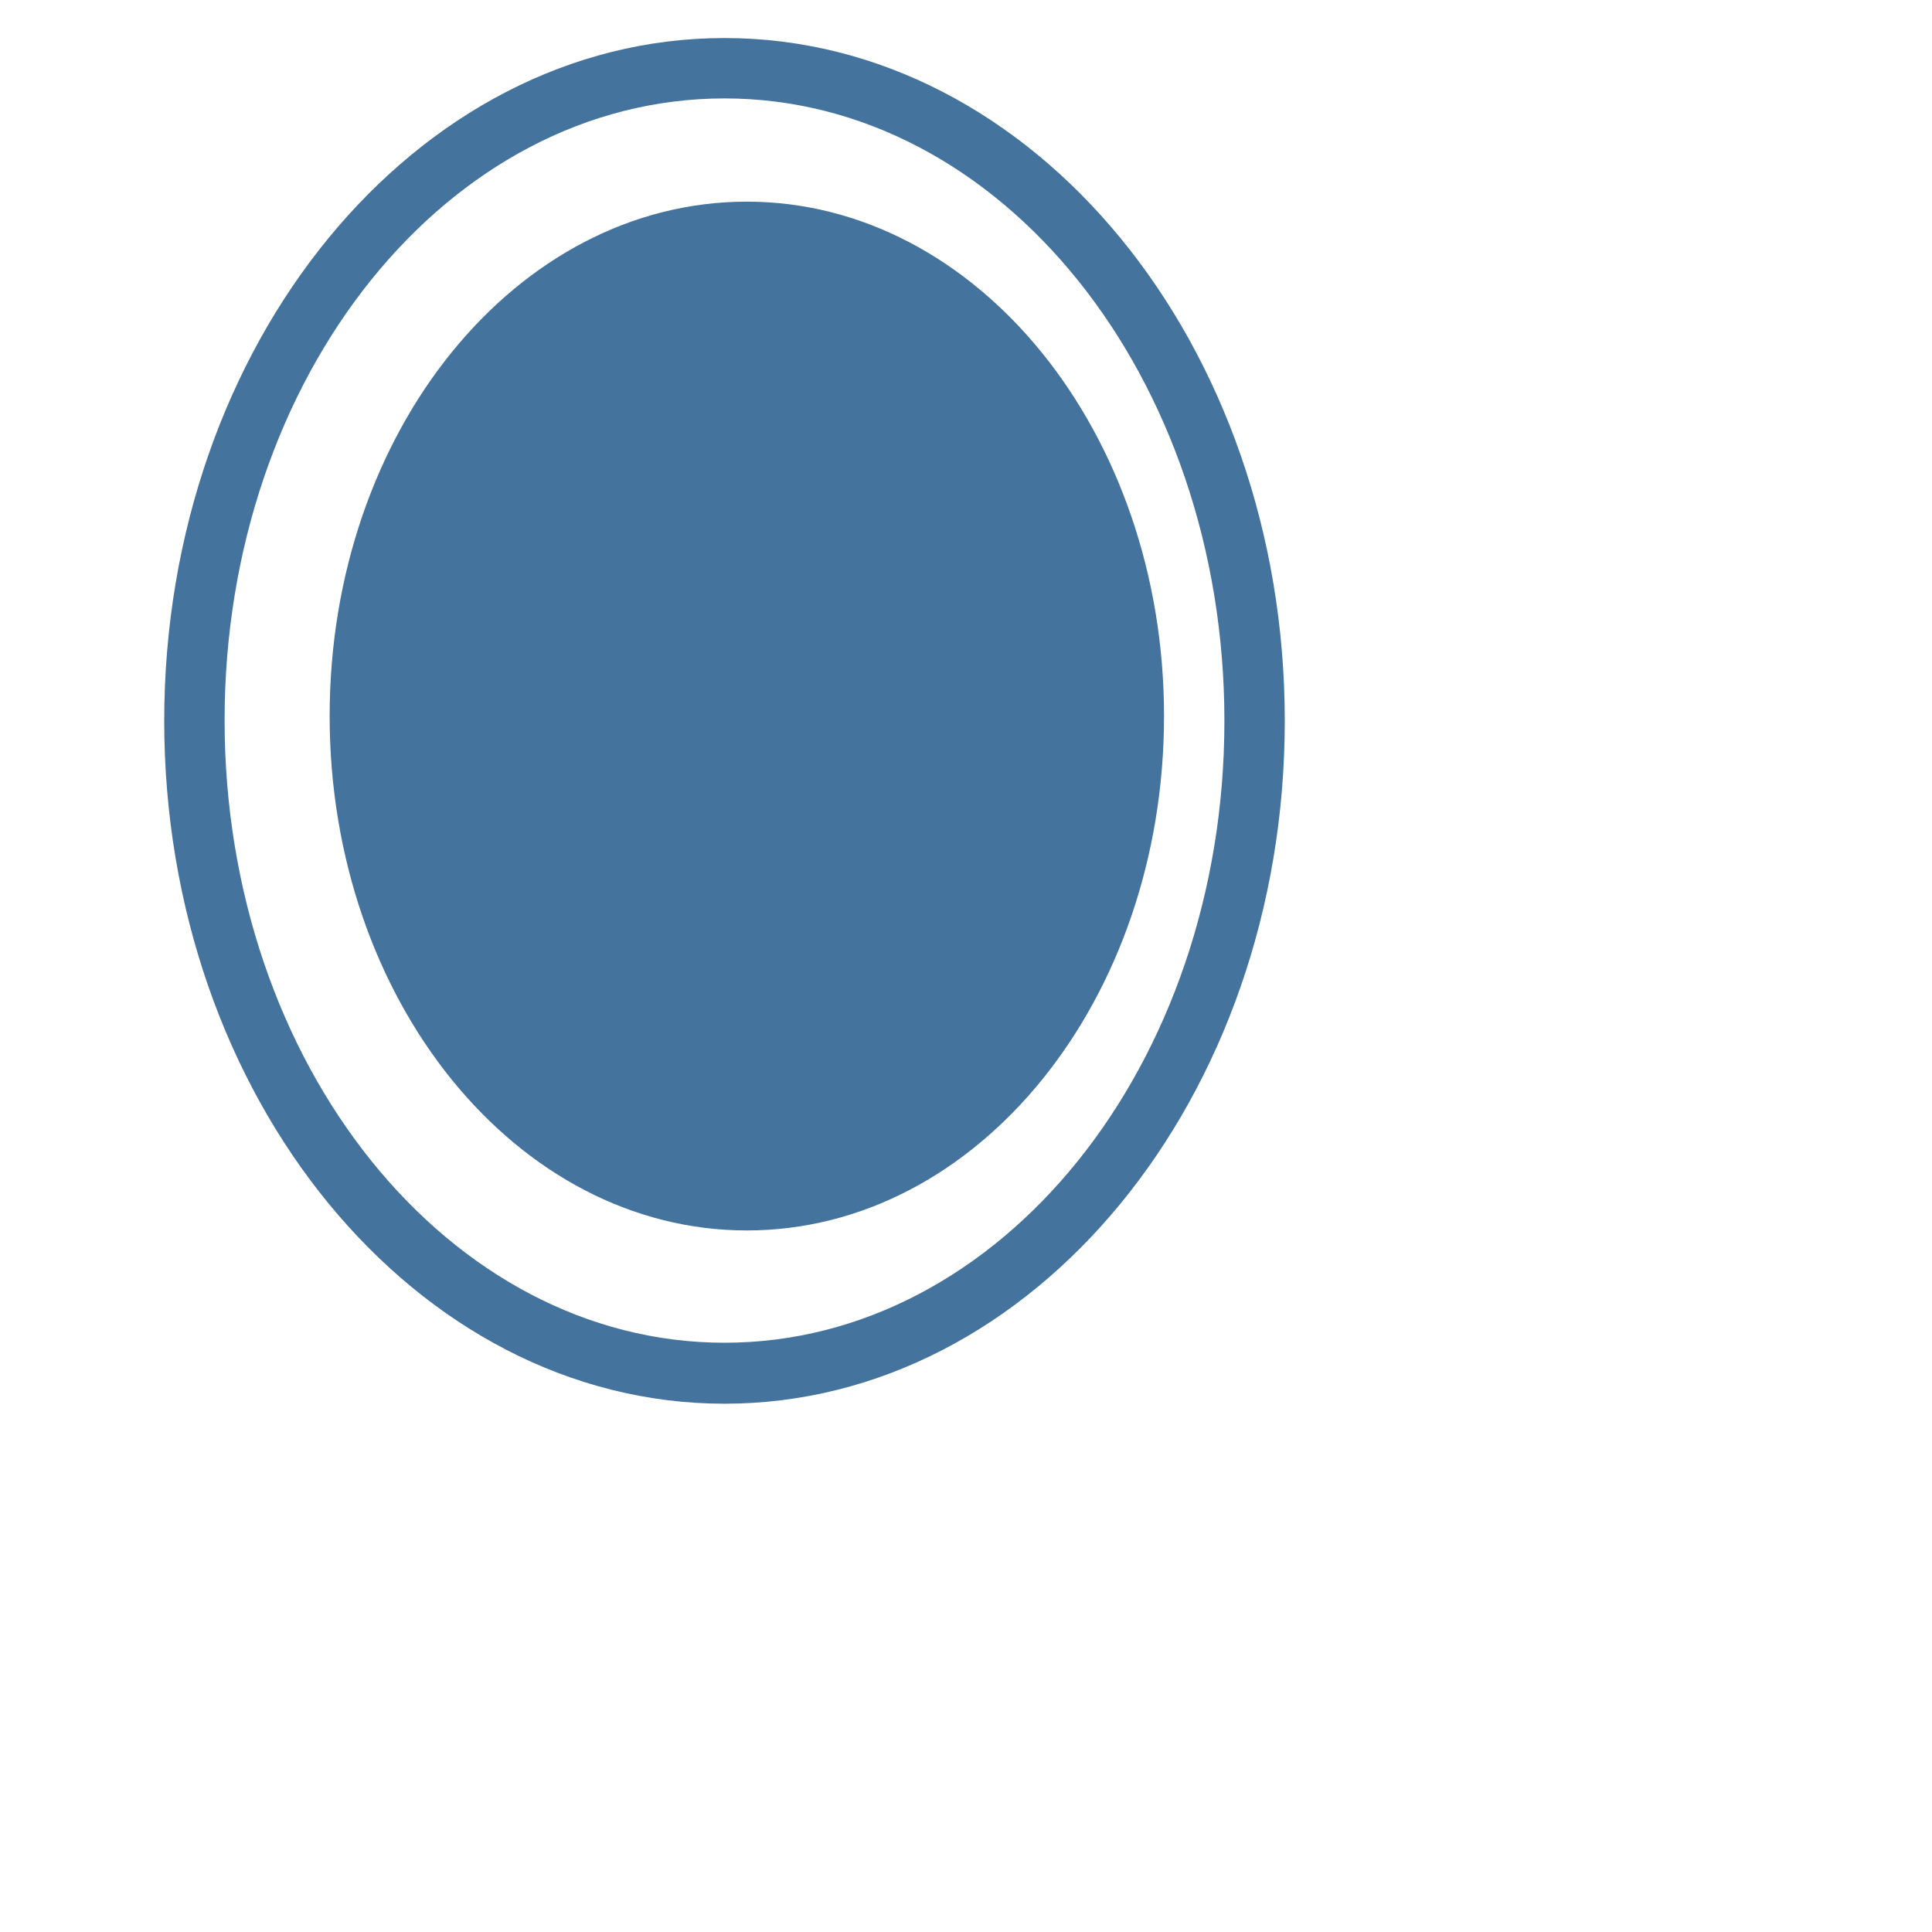 <?xml version="1.0" encoding="UTF-8"?>
<svg width="32px" height="32px" viewBox="0 0 32 32" fill="#44739e" version="1.1" xmlns="http://www.w3.org/2000/svg" xmlns:xlink="http://www.w3.org/1999/xlink">
            <path d="M12,0.63c-5.12,0-9.28,5.07-9.28,11.31c0,6.23,4.16,11.31,9.28,11.31s9.28-5.07,9.28-11.31C21.28,5.7,17.12,0.63,12,0.63z M12,22.24c-4.57,0-8.28-4.61-8.28-10.31S7.42,1.63,12,1.63s8.28,4.61,8.28,10.31S16.57,22.24,12,22.24z M19.28,11.86c0,4.71-3.09,8.52-6.91,8.52c-3.82,0-6.91-3.82-6.91-8.52c0-4.71,3.09-8.52,6.91-8.52 C16.18,3.34,19.28,7.16,19.28,11.86z"></path>

</svg>